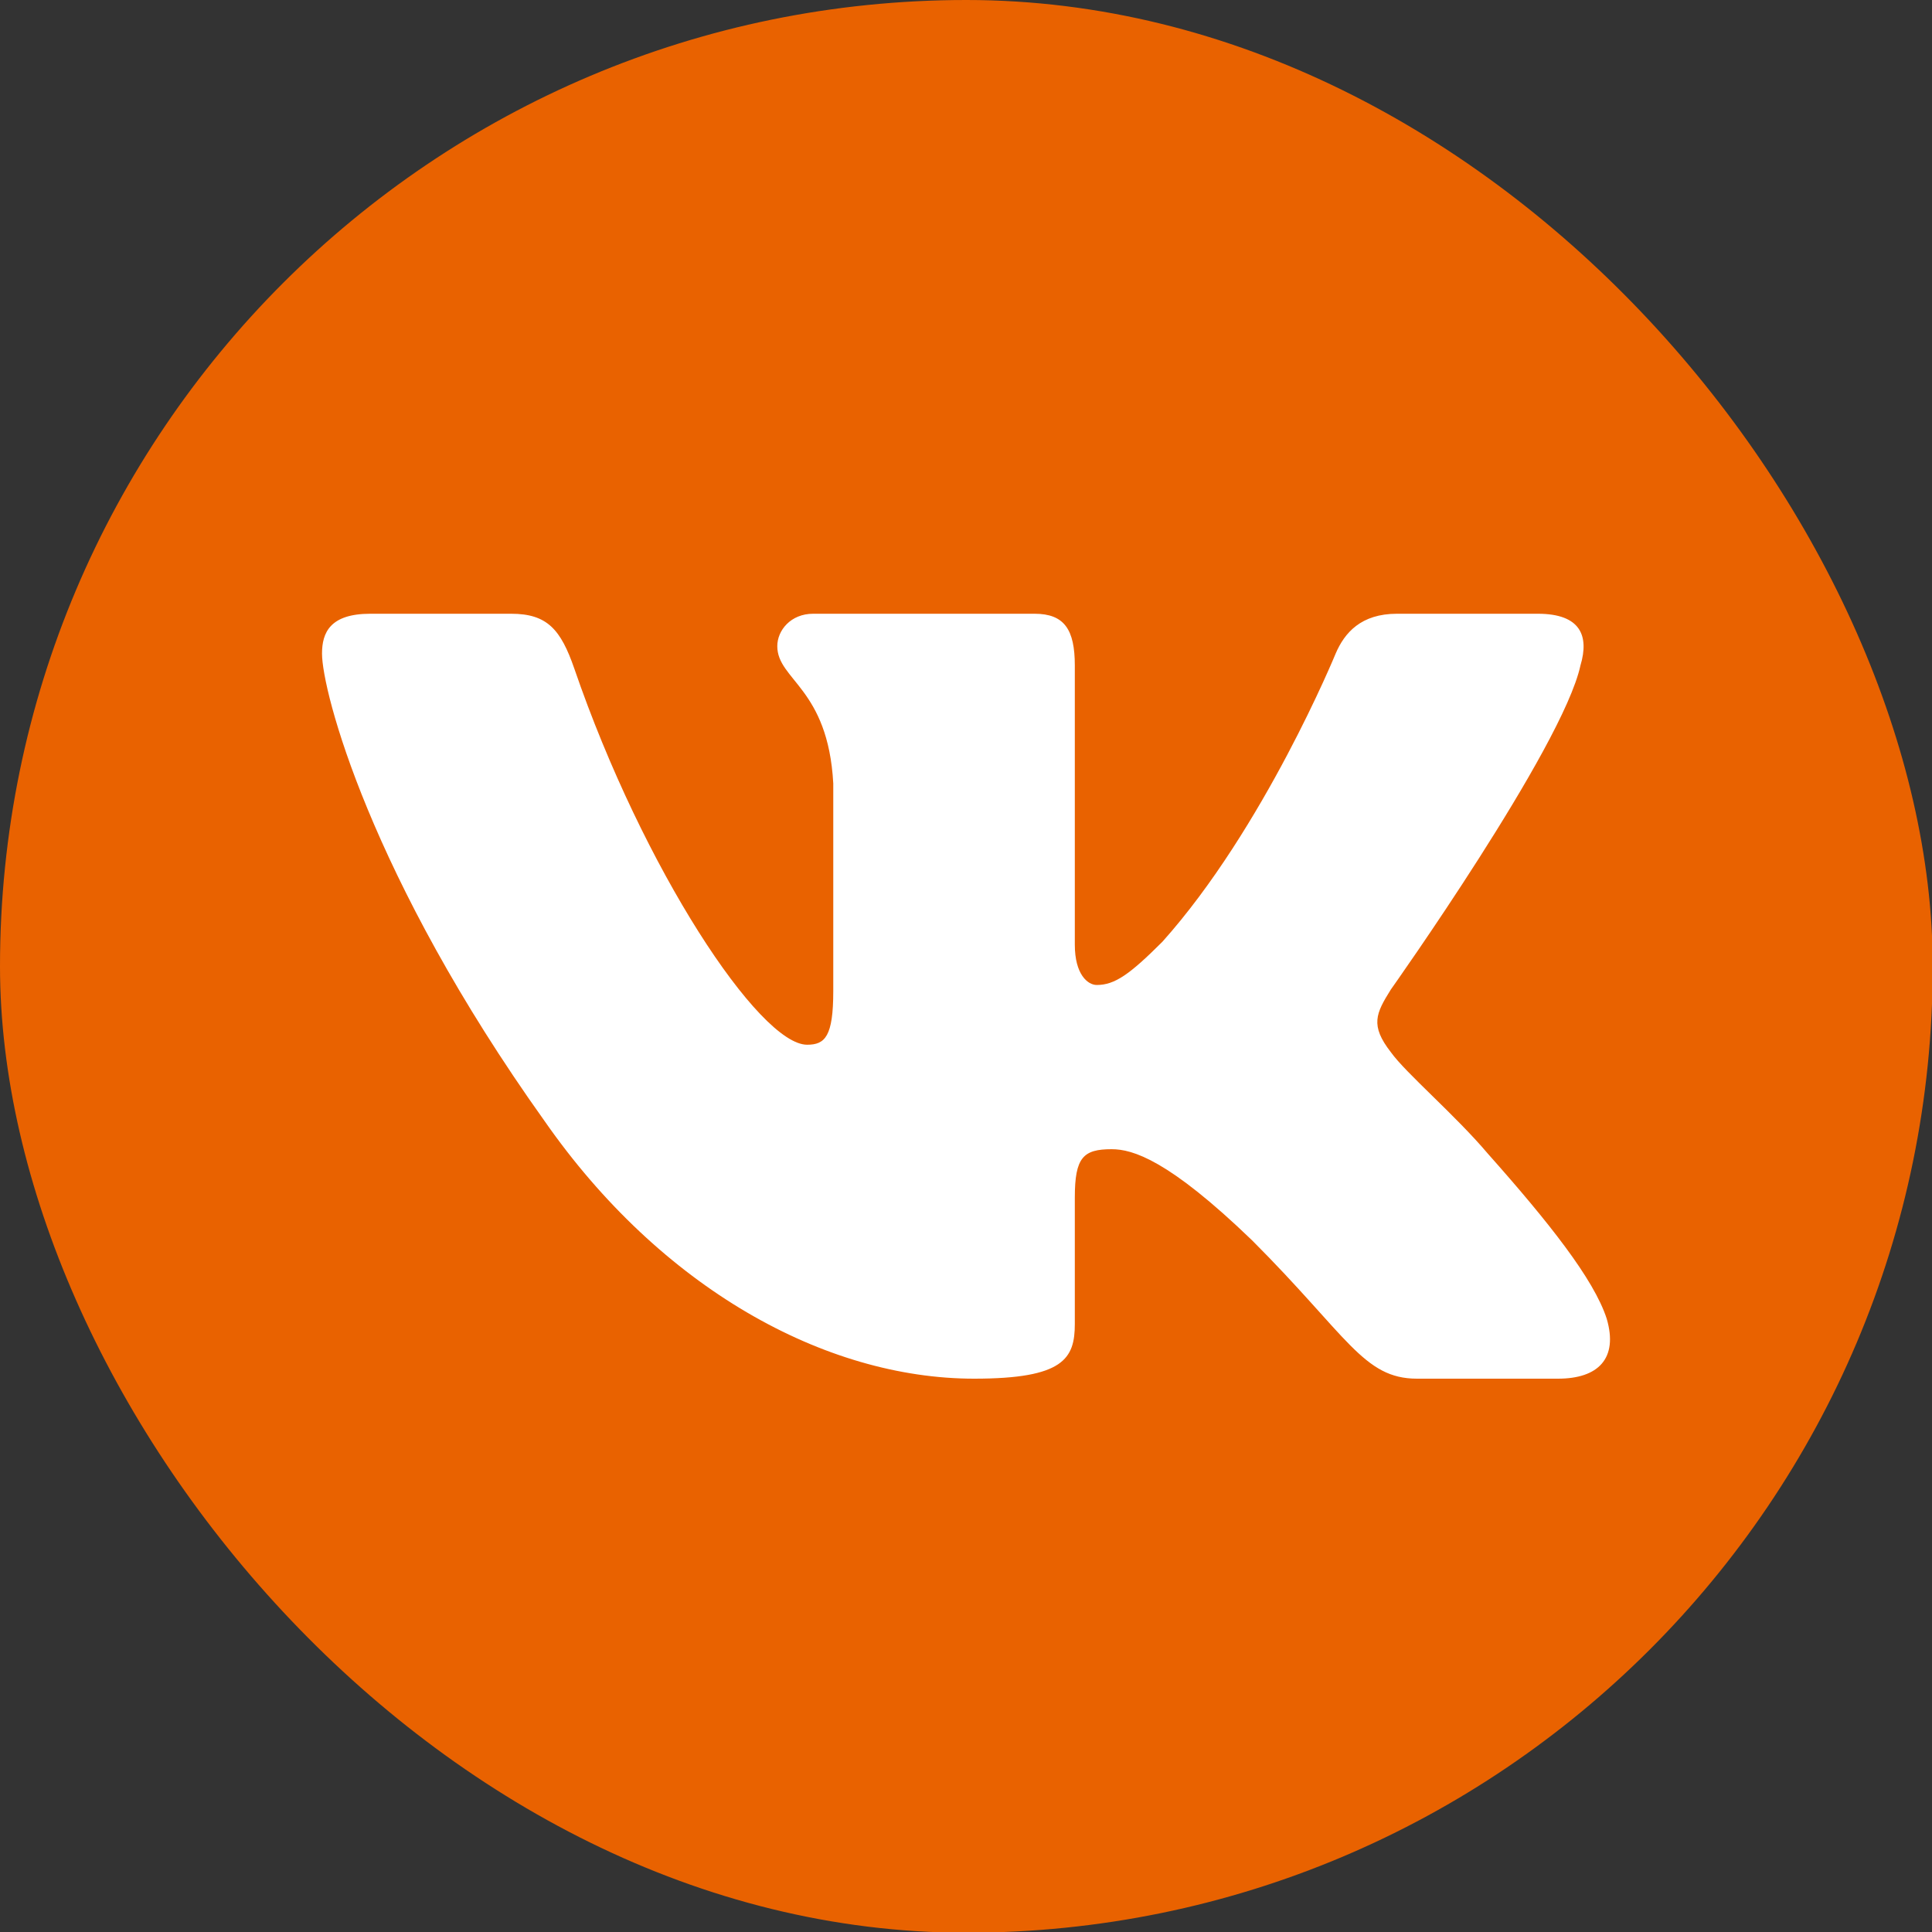 <?xml version="1.0" encoding="UTF-8"?> <svg xmlns="http://www.w3.org/2000/svg" width="40" height="40" viewBox="0 0 40 40" fill="none"><rect x="0" y="0" width="40" height="40" fill="#333333" stroke="none"/><g clip-path="url(#clip0_1216_1077)"><rect width="40.015" height="40.015" rx="20.008" fill="#E96200"></rect><path fill-rule="evenodd" clip-rule="evenodd" d="M32.721 13.779C32.907 13.161 32.721 12.707 31.839 12.707H28.922C28.18 12.707 27.838 13.099 27.653 13.532C27.653 13.532 26.169 17.148 24.067 19.497C23.387 20.177 23.078 20.393 22.707 20.393C22.522 20.393 22.253 20.177 22.253 19.559V13.779C22.253 13.037 22.038 12.707 21.42 12.707H16.835C16.372 12.707 16.093 13.051 16.093 13.378C16.093 14.081 17.144 14.243 17.252 16.221V20.517C17.252 21.459 17.082 21.63 16.711 21.63C15.722 21.63 13.317 17.997 11.89 13.841C11.61 13.033 11.33 12.707 10.584 12.707H7.667C6.833 12.707 6.667 13.099 6.667 13.532C6.667 14.305 7.656 18.137 11.272 23.206C13.683 26.667 17.079 28.544 20.17 28.544C22.024 28.544 22.253 28.127 22.253 27.409V24.793C22.253 23.96 22.429 23.793 23.016 23.793C23.449 23.793 24.191 24.01 25.922 25.679C27.9 27.656 28.226 28.544 29.338 28.544H32.256C33.089 28.544 33.506 28.127 33.266 27.305C33.003 26.485 32.058 25.296 30.805 23.886C30.125 23.082 29.105 22.217 28.796 21.784C28.363 21.228 28.487 20.981 28.796 20.487C28.796 20.487 32.35 15.48 32.721 13.78V13.779Z" fill="white"></path></g><defs><clipPath id="clip0_1216_1077"><rect width="40" height="40" fill="white"></rect></clipPath></defs></svg> 